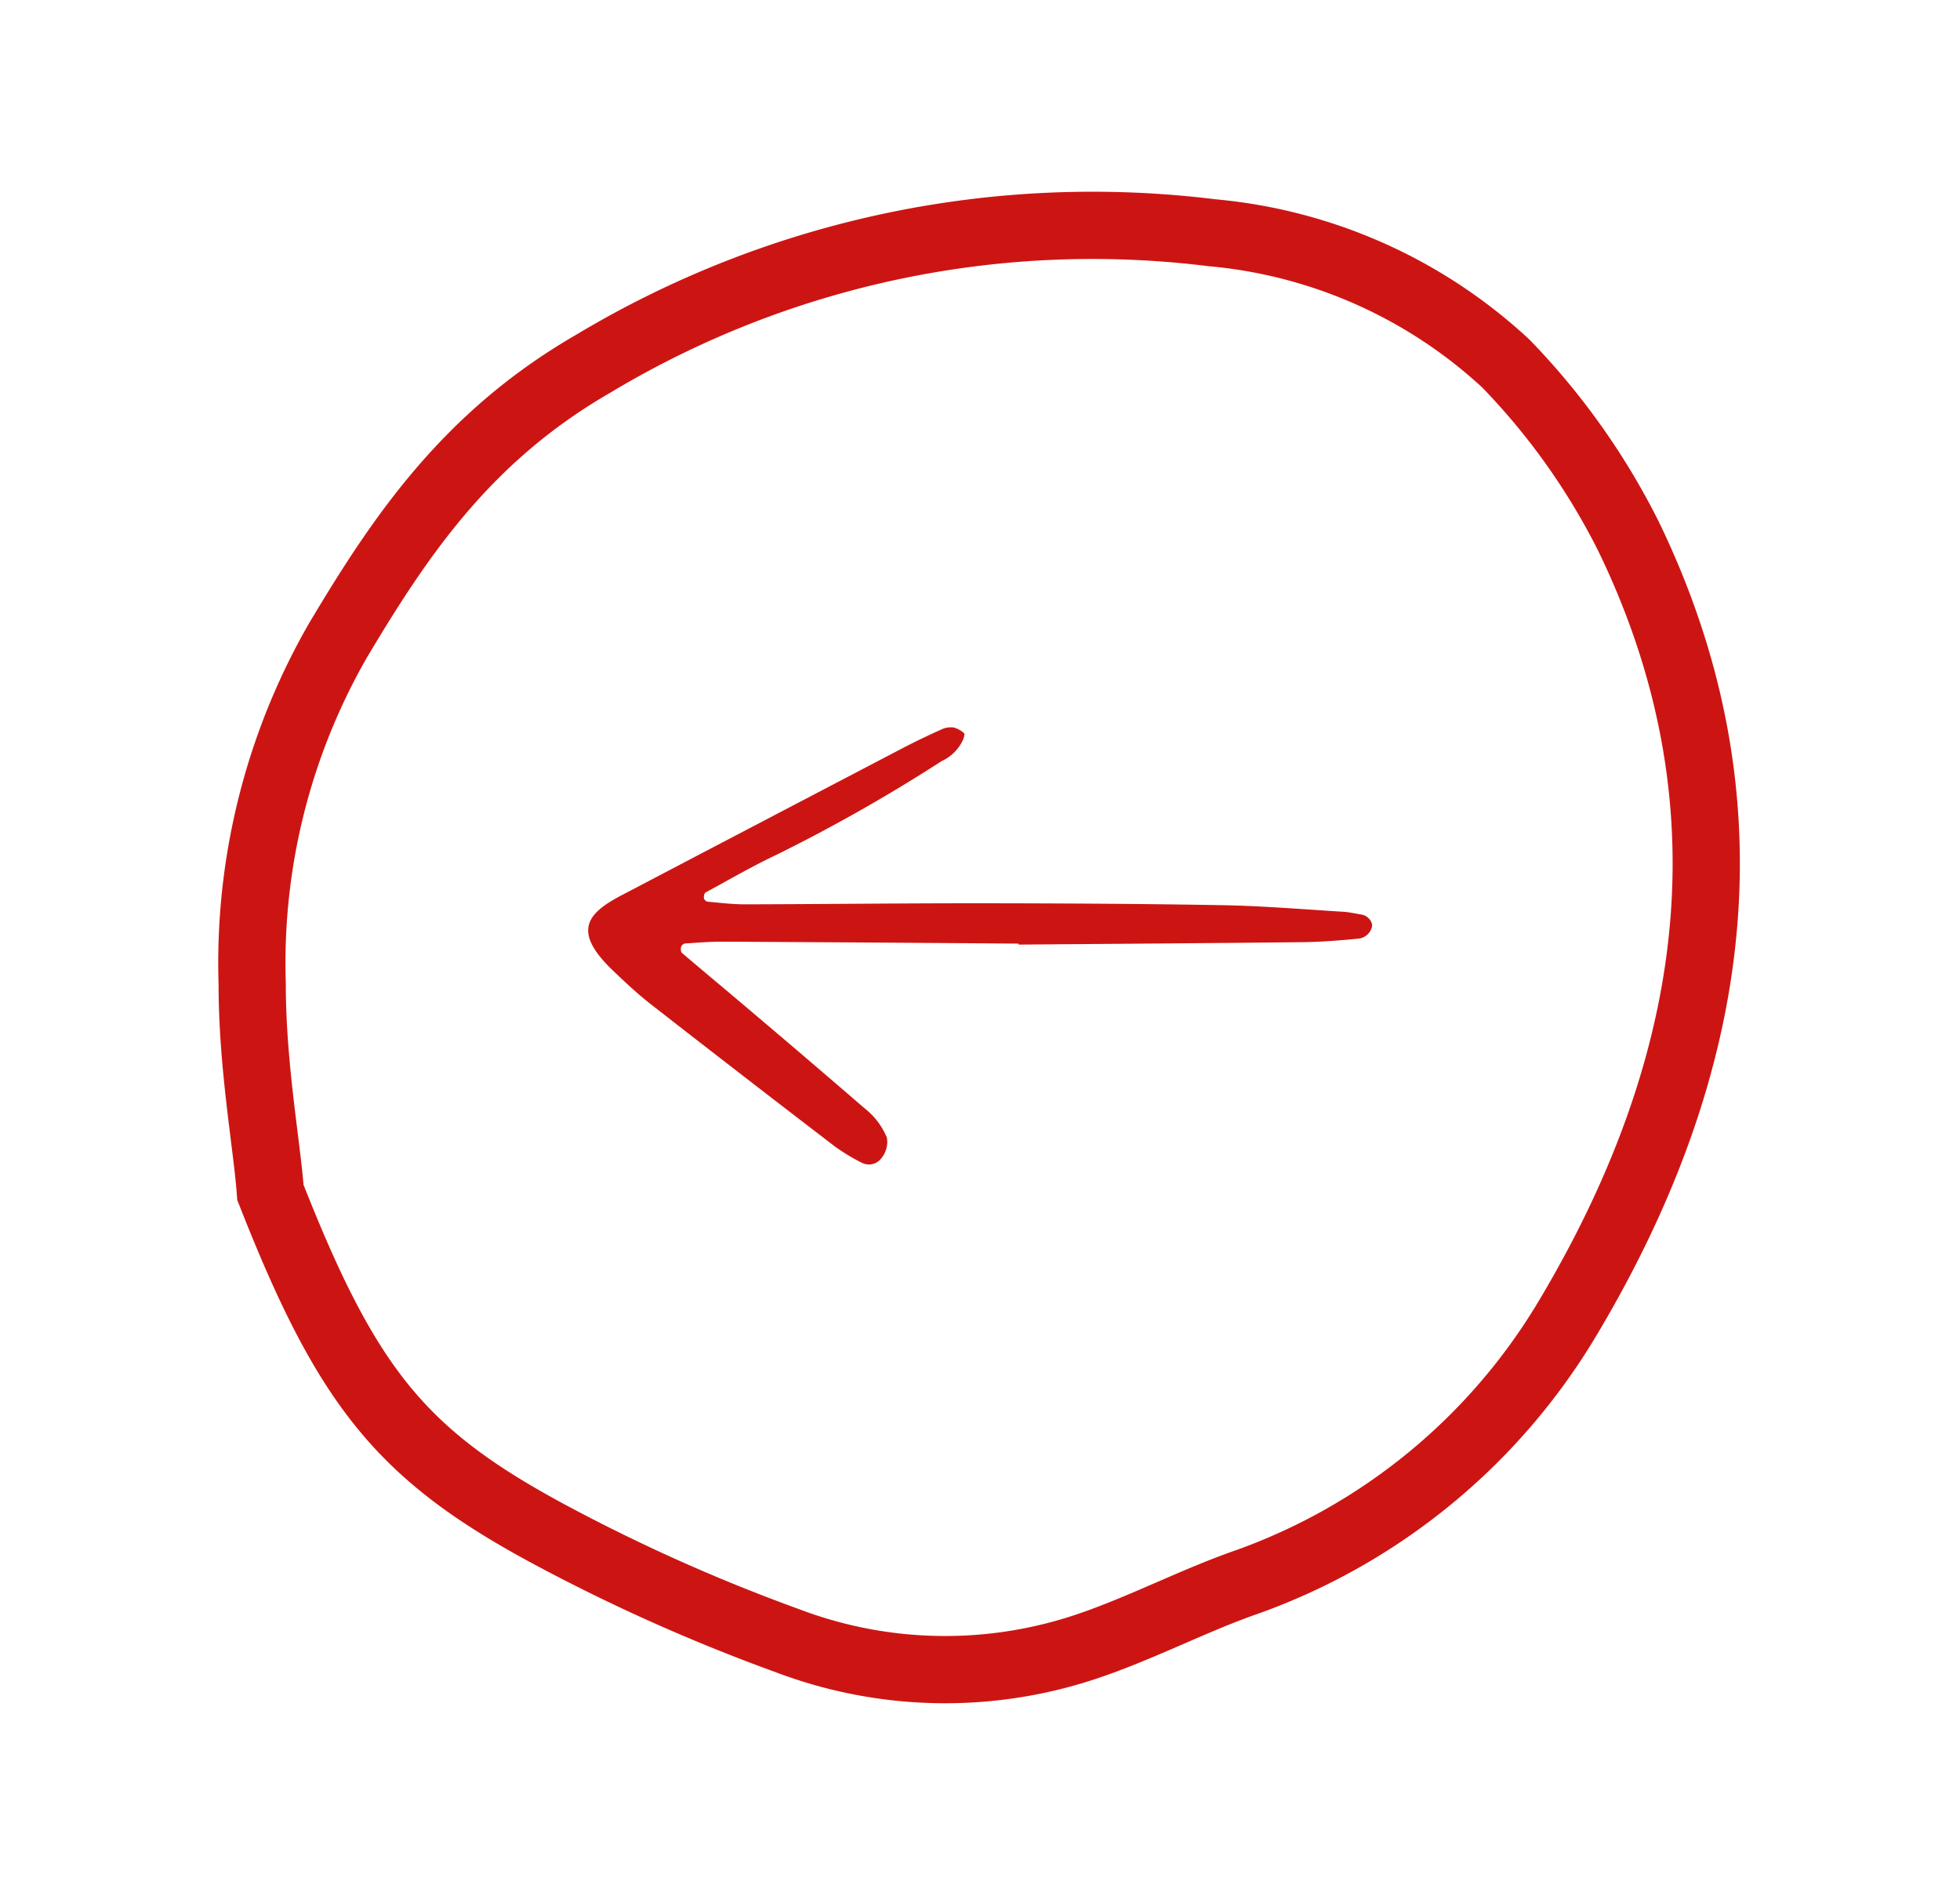 <?xml version="1.0" encoding="UTF-8"?> <svg xmlns="http://www.w3.org/2000/svg" width="58.338" height="56.301" viewBox="0 0 58.338 56.301"><g id="Groupe_710" data-name="Groupe 710" transform="translate(-708.657 -7172.743)"><path id="arrow-right" d="M13.586,6.462c2.812-.023,5.625-.041,8.437-.072.561-.006,1.122-.05,1.68-.105a.462.462,0,0,0,.4-.338c.046-.144-.114-.347-.3-.377s-.368-.074-.554-.085c-1.185-.072-2.37-.173-3.556-.195-2.437-.044-4.874-.055-7.312-.058-2.312,0-4.625.026-6.937.032-.371,0-.743-.046-1.114-.079a.151.151,0,0,1-.107-.1c-.007-.057.01-.154.048-.174.711-.386,1.412-.793,2.143-1.137A49.431,49.431,0,0,0,11.3,1a1.285,1.285,0,0,0,.642-.649c.019-.059.049-.159.025-.178A.724.724,0,0,0,11.653,0a.669.669,0,0,0-.36.058c-.4.18-.794.369-1.181.571Q5.958,2.8,1.808,4.975C.763,5.518.266,6.045,1.521,7.241c.361.345.727.689,1.12.995q2.734,2.133,5.489,4.241a5.959,5.959,0,0,0,.8.482.462.462,0,0,0,.519-.078.765.765,0,0,0,.22-.673,2.158,2.158,0,0,0-.676-.883Q7.359,9.912,5.713,8.52C5,7.913,4.279,7.316,3.567,6.708c-.035-.03-.037-.123-.023-.179a.161.161,0,0,1,.112-.1c.372-.024.745-.055,1.117-.054q4.406.023,8.813.058Z" transform="translate(725.386 7194.393)" fill="#cc1513"></path><path id="asset_52" data-name="asset 52" d="M44.552,15.478A20.68,20.68,0,0,0,42.78,9.442a14.794,14.794,0,0,0-7-6.532A28.852,28.852,0,0,0,17.094.6c-4.251.827-7.086,2.976-9.831,5.292a19.255,19.255,0,0,0-5.757,8.847C.709,17.049.354,19.447,0,20.77c.266,6.284,1.151,8.681,4.606,12.4a53.619,53.619,0,0,0,5.58,5.209,13.219,13.219,0,0,0,7.883,3.059c1.86.083,3.809-.248,5.669-.248a18.26,18.26,0,0,0,11.514-4.3C42.514,30.774,45.526,23.581,44.552,15.478Z" transform="matrix(0.946, -0.326, 0.326, 0.946, 709.934, 7188.581)" fill="none" stroke="#cc1513" stroke-width="2"></path></g></svg> 